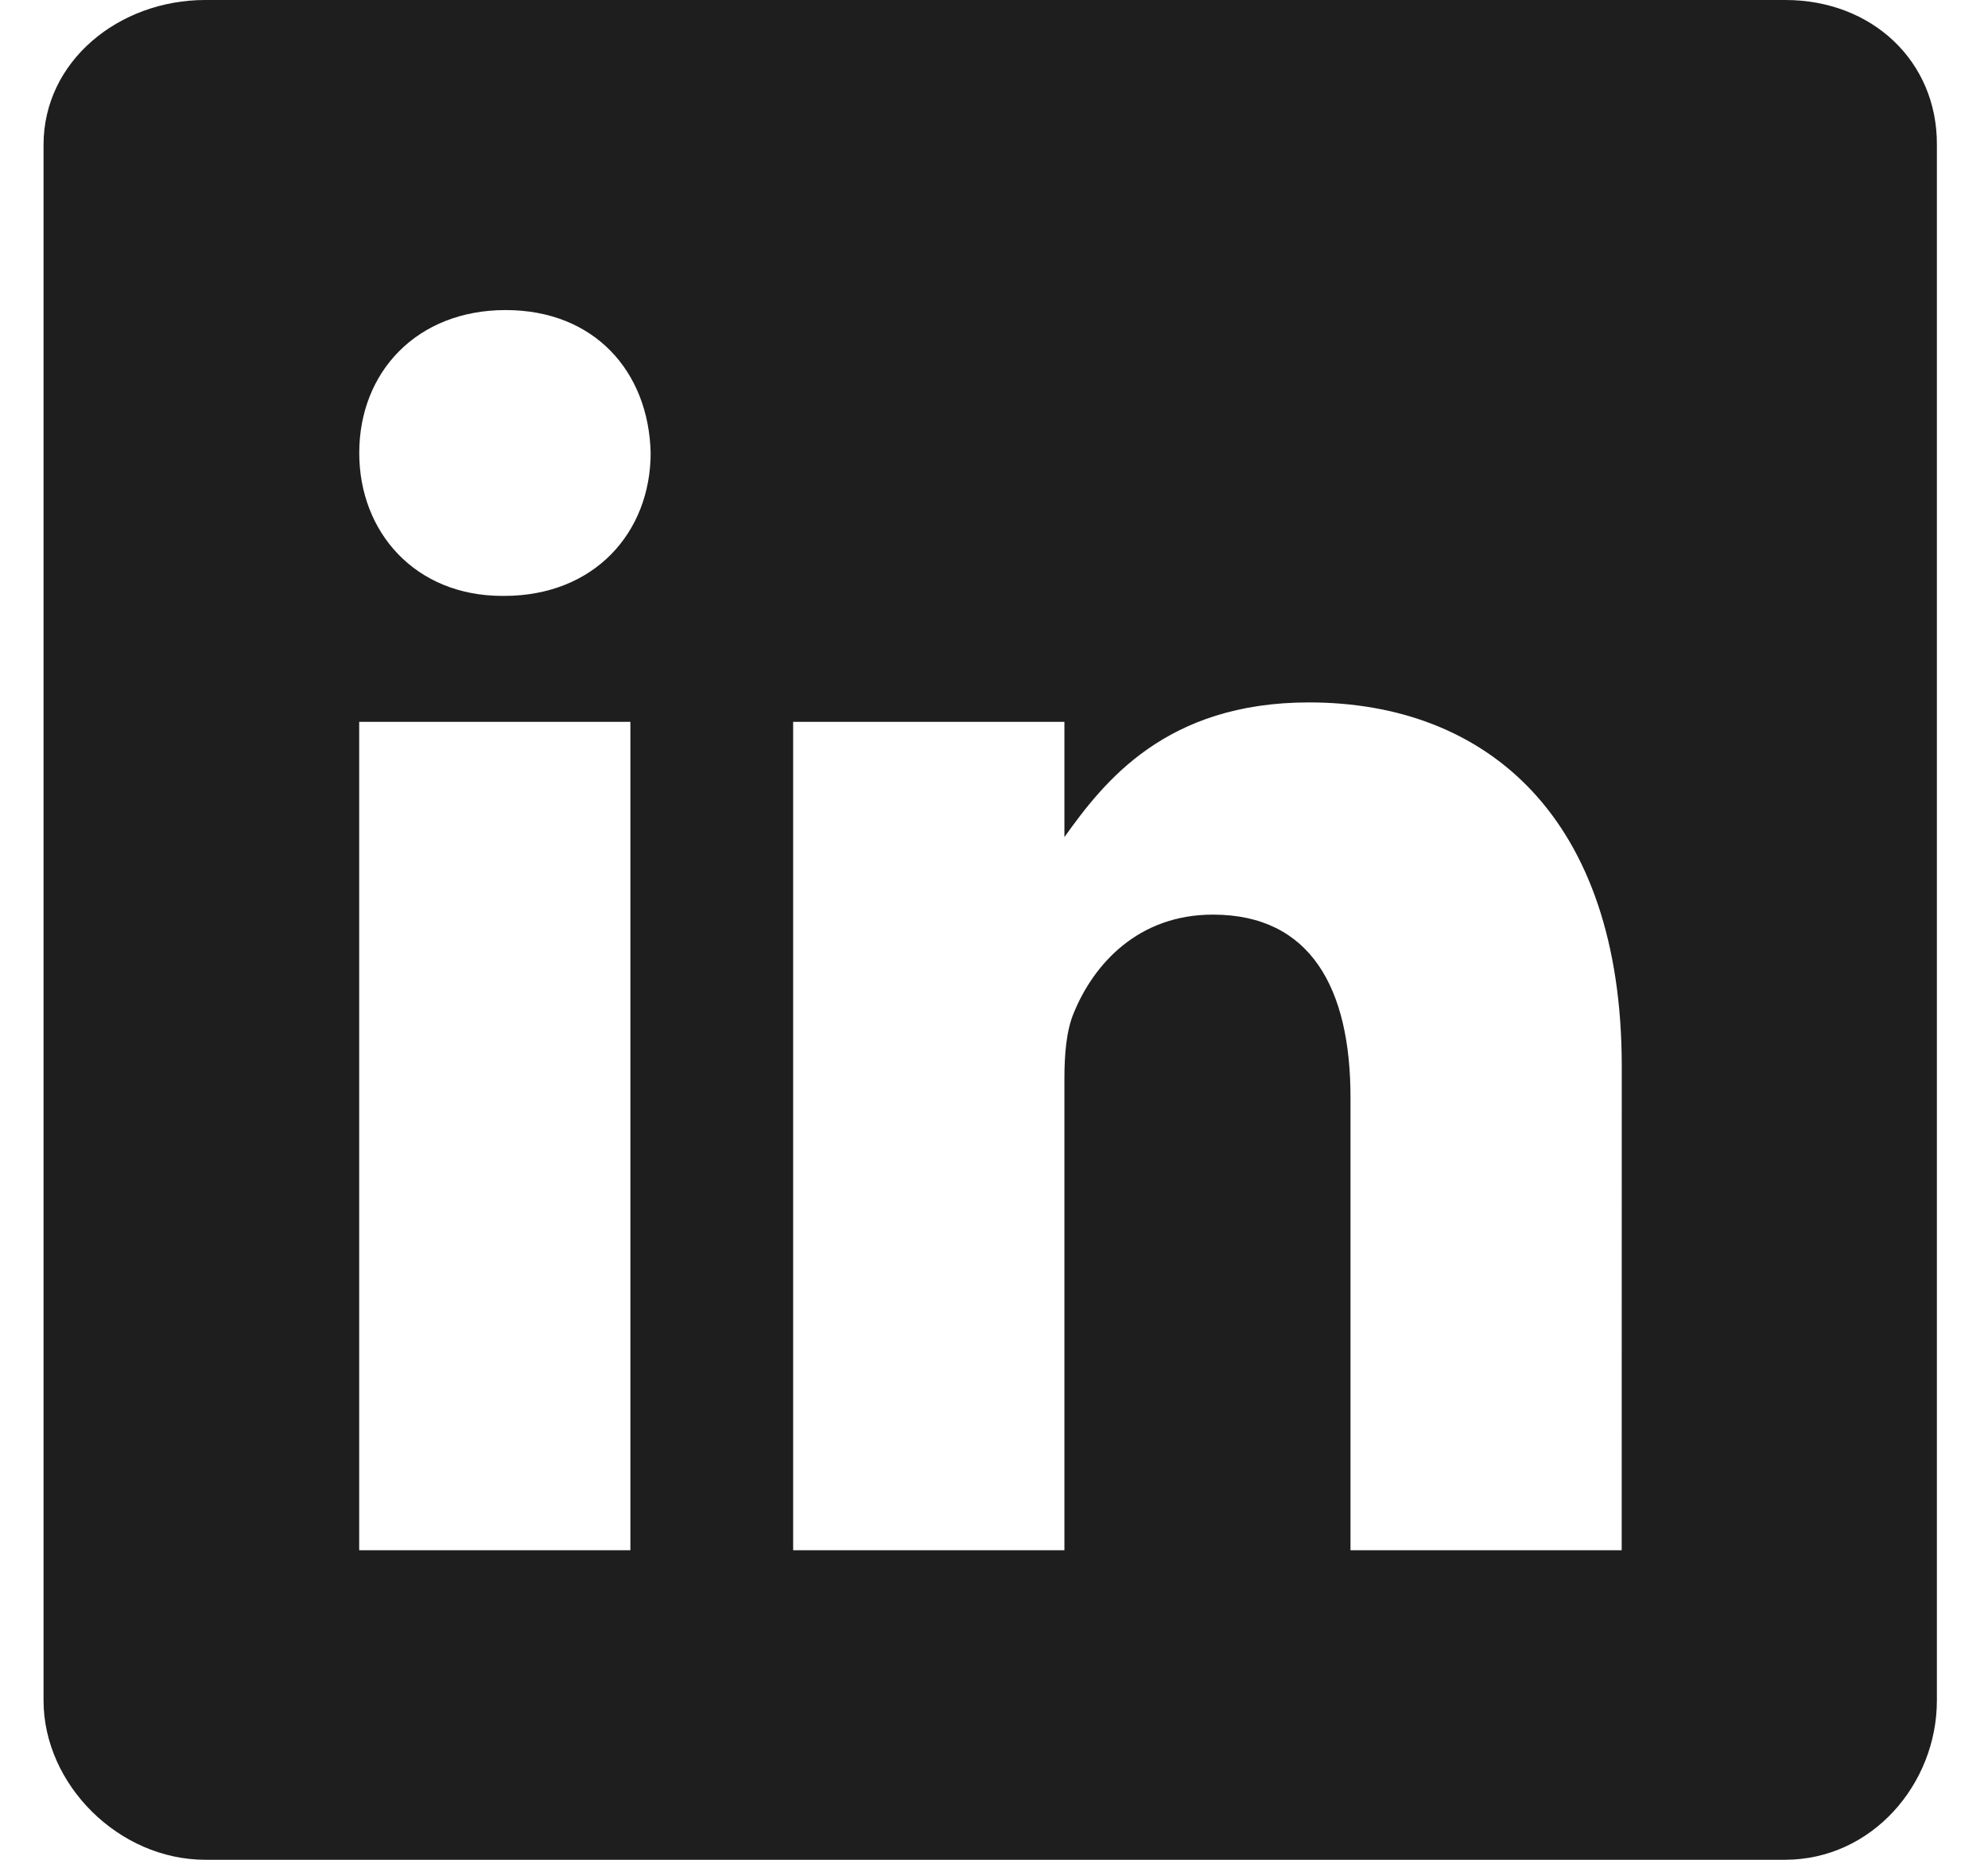 <svg width="31" height="29" viewBox="0 0 31 29" fill="none" xmlns="http://www.w3.org/2000/svg">
<path d="M27.841 0H3.201C1.855 0 0.679 0.952 0.679 2.259V26.515C0.679 27.829 1.855 29 3.201 29H27.834C29.188 29 30.203 27.821 30.203 26.515V2.259C30.21 0.952 29.188 0 27.841 0ZM9.83 24.173H5.601V11.256H9.83V24.173ZM7.862 9.292H7.832C6.478 9.292 5.602 8.302 5.602 7.063C5.602 5.801 6.501 4.835 7.885 4.835C9.269 4.835 10.116 5.794 10.146 7.063C10.145 8.302 9.269 9.292 7.862 9.292ZM25.288 24.173H21.059V17.11C21.059 15.418 20.443 14.262 18.913 14.262C17.744 14.262 17.052 15.039 16.744 15.795C16.629 16.067 16.598 16.438 16.598 16.816V24.173H12.368V11.256H16.598V13.053C17.213 12.192 18.175 10.953 20.412 10.953C23.189 10.953 25.289 12.751 25.289 16.626L25.288 24.173Z" fill="#1E1E1E"/>
</svg>
